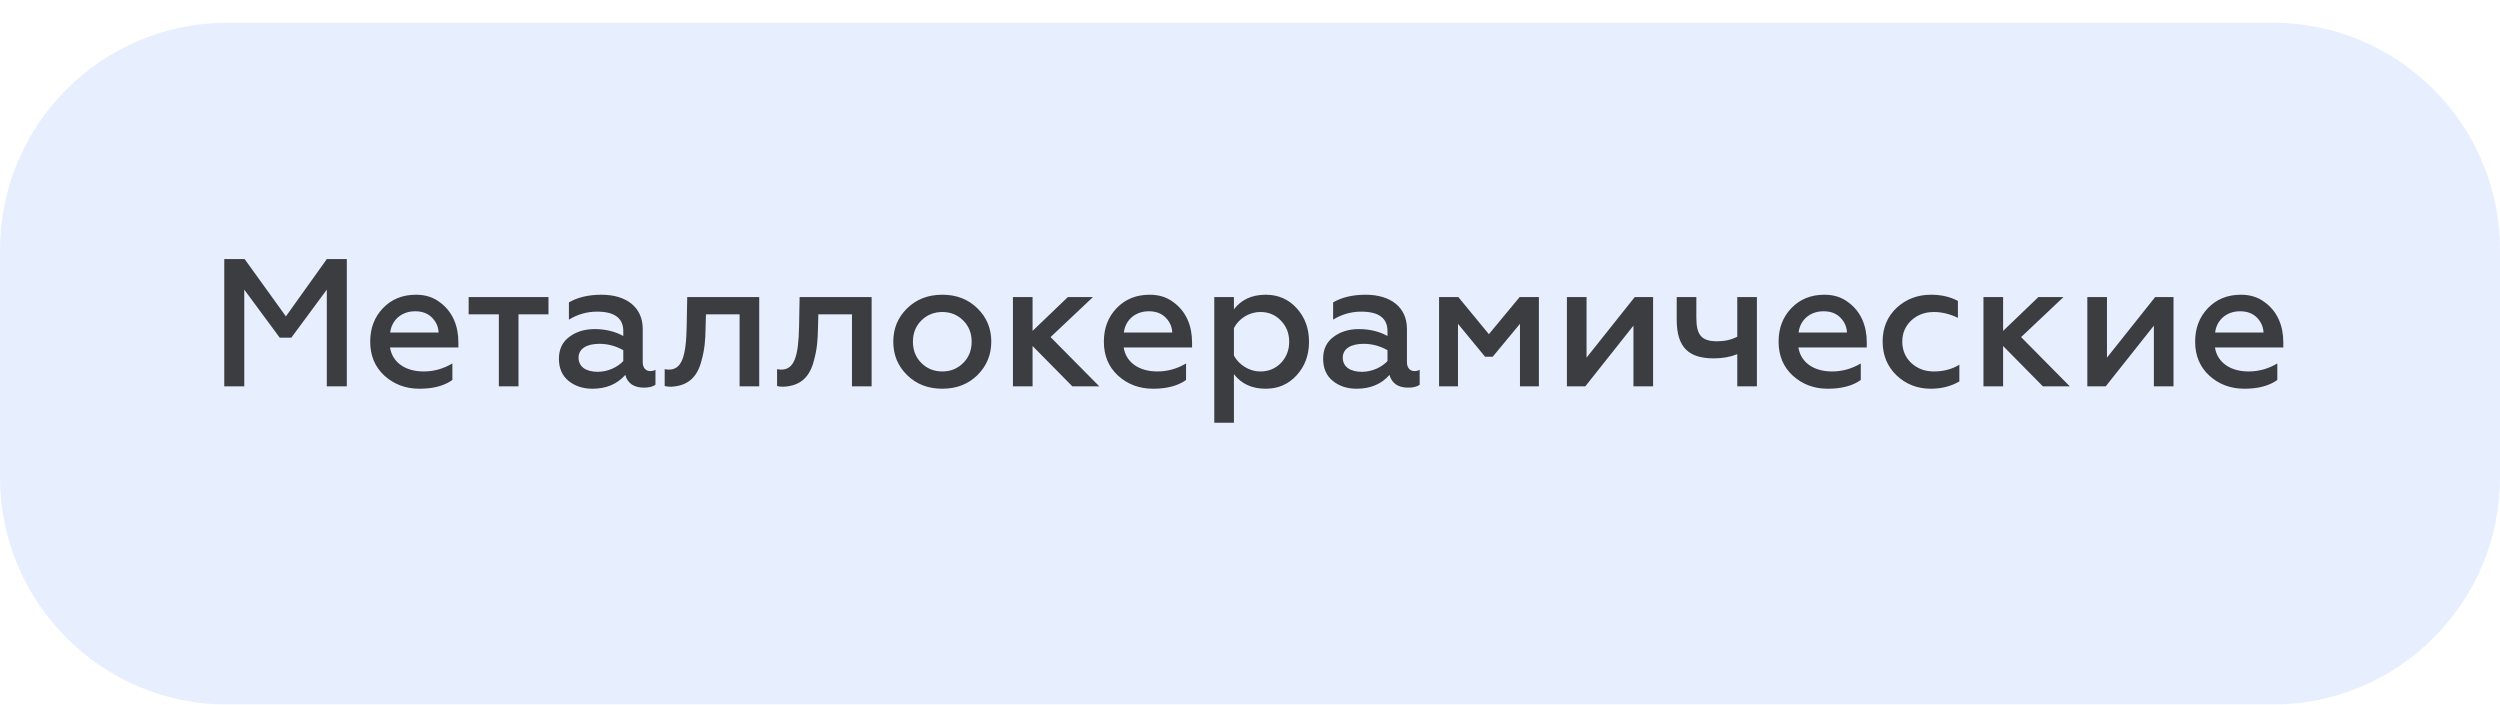 <?xml version="1.0" encoding="UTF-8"?> <svg xmlns="http://www.w3.org/2000/svg" width="220" height="62" viewBox="0 0 220 62" fill="none"> <g filter="url(#filter0_i_129_20)"> <path d="M200 0H20C8.954 0 0 8.954 0 20V40C0 51.046 8.954 60 20 60H200C211.046 60 220 51.046 220 40V20C220 8.954 211.046 0 200 0Z" fill="#E7EEFE"></path> </g> <path opacity="0.8" d="M21.495 34V25.488L24.615 29.712H25.639L28.759 25.488V34H30.519V22.8H28.759L25.159 27.84L21.527 22.8H19.735V34H21.495ZM32.578 30.064C32.578 31.296 32.994 32.288 33.826 33.056C34.674 33.824 35.698 34.208 36.914 34.208C38.13 34.208 39.09 33.952 39.81 33.44V31.984C39.026 32.448 38.194 32.688 37.282 32.688C35.682 32.688 34.53 31.904 34.322 30.576H40.338V30.128C40.338 28.704 39.842 27.408 38.674 26.576C38.098 26.144 37.41 25.936 36.61 25.936C35.41 25.936 34.45 26.336 33.698 27.12C32.946 27.904 32.578 28.896 32.578 30.064ZM34.338 29.264C34.45 28.24 35.266 27.392 36.53 27.392C37.17 27.392 37.666 27.584 38.034 27.968C38.402 28.352 38.578 28.784 38.594 29.264H34.338ZM45.626 34V27.664H48.266V26.144H41.242V27.664H43.898V34H45.626ZM57.217 32.656C56.833 32.656 56.561 32.368 56.561 31.872V28.944C56.561 27.024 55.105 25.936 52.929 25.936C51.793 25.936 50.849 26.16 50.065 26.608V28.128C50.817 27.664 51.649 27.424 52.545 27.424C54.081 27.424 54.849 28 54.849 29.136V29.568C54.129 29.168 53.281 28.96 52.337 28.96C51.457 28.96 50.705 29.184 50.097 29.648C49.489 30.096 49.185 30.736 49.185 31.568C49.185 32.384 49.457 33.04 50.017 33.504C50.577 33.968 51.281 34.208 52.129 34.208C53.345 34.208 54.305 33.808 55.025 32.992C55.233 33.744 55.793 34.112 56.673 34.112C57.105 34.112 57.441 34.032 57.681 33.856V32.544C57.537 32.624 57.393 32.656 57.217 32.656ZM54.849 31.776C54.353 32.304 53.505 32.72 52.609 32.72C51.601 32.72 50.913 32.304 50.913 31.472C50.913 30.704 51.601 30.256 52.753 30.256C53.489 30.256 54.193 30.448 54.849 30.816V31.776ZM65.084 27.664V34H66.812V26.144H60.476L60.428 28.704C60.38 31.44 59.98 32.528 58.844 32.528C58.732 32.528 58.604 32.512 58.492 32.48V33.968C58.652 34.016 58.828 34.032 59.036 34.032C60.62 33.968 61.388 33.104 61.74 31.712C62.012 30.704 62.076 29.952 62.092 28.8L62.124 27.664H65.084ZM74.974 27.664V34H76.703V26.144H70.366L70.319 28.704C70.27 31.44 69.871 32.528 68.734 32.528C68.623 32.528 68.494 32.512 68.382 32.48V33.968C68.542 34.016 68.719 34.032 68.927 34.032C70.51 33.968 71.278 33.104 71.63 31.712C71.902 30.704 71.966 29.952 71.983 28.8L72.014 27.664H74.974ZM82.929 32.688C82.177 32.688 81.569 32.432 81.073 31.936C80.577 31.44 80.337 30.816 80.337 30.064C80.337 29.328 80.577 28.704 81.073 28.208C81.569 27.712 82.193 27.456 82.929 27.456C83.665 27.456 84.273 27.712 84.769 28.208C85.265 28.704 85.505 29.328 85.505 30.064C85.505 30.816 85.265 31.44 84.769 31.936C84.273 32.432 83.665 32.688 82.929 32.688ZM82.929 34.208C84.177 34.208 85.201 33.808 86.017 33.008C86.833 32.192 87.233 31.216 87.233 30.064C87.233 28.912 86.833 27.936 86.017 27.136C85.201 26.336 84.177 25.936 82.929 25.936C81.665 25.936 80.641 26.336 79.825 27.136C79.009 27.936 78.609 28.912 78.609 30.064C78.609 31.232 79.009 32.208 79.825 33.008C80.641 33.808 81.665 34.208 82.929 34.208ZM90.866 34V30.448L94.37 34H96.738L92.45 29.664L96.178 26.144H93.97L90.866 29.12V26.144H89.138V34H90.866ZM97.14 30.064C97.14 31.296 97.556 32.288 98.388 33.056C99.236 33.824 100.261 34.208 101.477 34.208C102.693 34.208 103.653 33.952 104.373 33.44V31.984C103.589 32.448 102.757 32.688 101.845 32.688C100.245 32.688 99.092 31.904 98.884 30.576H104.901V30.128C104.901 28.704 104.405 27.408 103.237 26.576C102.661 26.144 101.973 25.936 101.173 25.936C99.972 25.936 99.012 26.336 98.26 27.12C97.508 27.904 97.14 28.896 97.14 30.064ZM98.9 29.264C99.012 28.24 99.828 27.392 101.093 27.392C101.733 27.392 102.229 27.584 102.597 27.968C102.965 28.352 103.141 28.784 103.157 29.264H98.9ZM111.385 25.936C110.169 25.936 109.241 26.368 108.585 27.216V26.144H106.857V37.2H108.585V32.928C109.241 33.776 110.169 34.208 111.385 34.208C112.489 34.208 113.401 33.808 114.121 33.008C114.841 32.208 115.193 31.232 115.193 30.08C115.193 28.912 114.841 27.936 114.121 27.136C113.401 26.336 112.489 25.936 111.385 25.936ZM110.921 27.456C111.641 27.456 112.249 27.712 112.729 28.224C113.209 28.72 113.449 29.344 113.449 30.08C113.449 30.8 113.209 31.424 112.729 31.936C112.249 32.432 111.641 32.688 110.921 32.688C109.897 32.688 109.017 32.08 108.585 31.296V28.864C109.017 28.048 109.897 27.456 110.921 27.456ZM124.467 32.656C124.083 32.656 123.811 32.368 123.811 31.872V28.944C123.811 27.024 122.355 25.936 120.179 25.936C119.043 25.936 118.099 26.16 117.315 26.608V28.128C118.067 27.664 118.899 27.424 119.795 27.424C121.331 27.424 122.099 28 122.099 29.136V29.568C121.379 29.168 120.531 28.96 119.587 28.96C118.707 28.96 117.955 29.184 117.347 29.648C116.739 30.096 116.435 30.736 116.435 31.568C116.435 32.384 116.707 33.04 117.267 33.504C117.827 33.968 118.531 34.208 119.379 34.208C120.595 34.208 121.555 33.808 122.275 32.992C122.483 33.744 123.043 34.112 123.923 34.112C124.355 34.112 124.691 34.032 124.931 33.856V32.544C124.787 32.624 124.643 32.656 124.467 32.656ZM122.099 31.776C121.603 32.304 120.755 32.72 119.859 32.72C118.851 32.72 118.163 32.304 118.163 31.472C118.163 30.704 118.851 30.256 120.003 30.256C120.739 30.256 121.443 30.448 122.099 30.816V31.776ZM128.302 34V28.496L130.686 31.392H131.358L133.758 28.496V34H135.422V26.144H133.726L131.022 29.408L128.334 26.144H126.638V34H128.302ZM139.504 34L143.744 28.656V34H145.472V26.144H143.856L139.616 31.472V26.144H137.888V34H139.504ZM154.607 34V26.144H152.879V29.632C152.351 29.904 151.759 30.032 151.103 30.032C149.759 30.032 149.279 29.504 149.279 27.984V26.144H147.551V28.128C147.551 30.608 148.639 31.536 150.815 31.536C151.599 31.536 152.287 31.408 152.879 31.168V34H154.607ZM156.516 30.064C156.516 31.296 156.932 32.288 157.764 33.056C158.612 33.824 159.636 34.208 160.852 34.208C162.068 34.208 163.028 33.952 163.748 33.44V31.984C162.964 32.448 162.132 32.688 161.22 32.688C159.62 32.688 158.468 31.904 158.26 30.576H164.276V30.128C164.276 28.704 163.78 27.408 162.612 26.576C162.036 26.144 161.348 25.936 160.548 25.936C159.348 25.936 158.388 26.336 157.636 27.12C156.884 27.904 156.516 28.896 156.516 30.064ZM158.276 29.264C158.388 28.24 159.204 27.392 160.468 27.392C161.108 27.392 161.604 27.584 161.972 27.968C162.34 28.352 162.516 28.784 162.532 29.264H158.276ZM169.912 34.208C170.84 34.208 171.672 34 172.424 33.568V32.096C171.768 32.496 171.016 32.688 170.184 32.688C169.4 32.688 168.744 32.448 168.2 31.952C167.672 31.456 167.4 30.816 167.4 30.064C167.4 29.312 167.672 28.688 168.2 28.192C168.744 27.696 169.4 27.456 170.184 27.456C170.888 27.456 171.592 27.632 172.296 27.968V26.48C171.608 26.112 170.808 25.936 169.928 25.936C168.744 25.936 167.736 26.32 166.904 27.088C166.088 27.856 165.672 28.848 165.672 30.048C165.672 31.264 166.088 32.256 166.904 33.04C167.736 33.824 168.744 34.208 169.912 34.208ZM176.273 34V30.448L179.777 34H182.145L177.857 29.664L181.585 26.144H179.377L176.273 29.12V26.144H174.545V34H176.273ZM185.301 34L189.541 28.656V34H191.269V26.144H189.653L185.413 31.472V26.144H183.685V34H185.301ZM193.172 30.064C193.172 31.296 193.588 32.288 194.42 33.056C195.268 33.824 196.292 34.208 197.508 34.208C198.724 34.208 199.684 33.952 200.404 33.44V31.984C199.62 32.448 198.788 32.688 197.876 32.688C196.276 32.688 195.124 31.904 194.916 30.576H200.932V30.128C200.932 28.704 200.436 27.408 199.268 26.576C198.692 26.144 198.004 25.936 197.204 25.936C196.004 25.936 195.044 26.336 194.292 27.12C193.54 27.904 193.172 28.896 193.172 30.064ZM194.932 29.264C195.044 28.24 195.86 27.392 197.124 27.392C197.764 27.392 198.26 27.584 198.628 27.968C198.996 28.352 199.172 28.784 199.188 29.264H194.932Z" fill="#111111"></path> <defs> <filter id="filter0_i_129_20" x="0" y="0" width="220" height="62" filterUnits="userSpaceOnUse" color-interpolation-filters="sRGB"> <feFlood flood-opacity="0" result="BackgroundImageFix"></feFlood> <feBlend mode="normal" in="SourceGraphic" in2="BackgroundImageFix" result="shape"></feBlend> <feColorMatrix in="SourceAlpha" type="matrix" values="0 0 0 0 0 0 0 0 0 0 0 0 0 0 0 0 0 0 127 0" result="hardAlpha"></feColorMatrix> <feOffset dy="2"></feOffset> <feGaussianBlur stdDeviation="2"></feGaussianBlur> <feComposite in2="hardAlpha" operator="arithmetic" k2="-1" k3="1"></feComposite> <feColorMatrix type="matrix" values="0 0 0 0 0.748 0 0 0 0 0.835 0 0 0 0 0.95 0 0 0 1 0"></feColorMatrix> <feBlend mode="normal" in2="shape" result="effect1_innerShadow_129_20"></feBlend> </filter> </defs> </svg> 